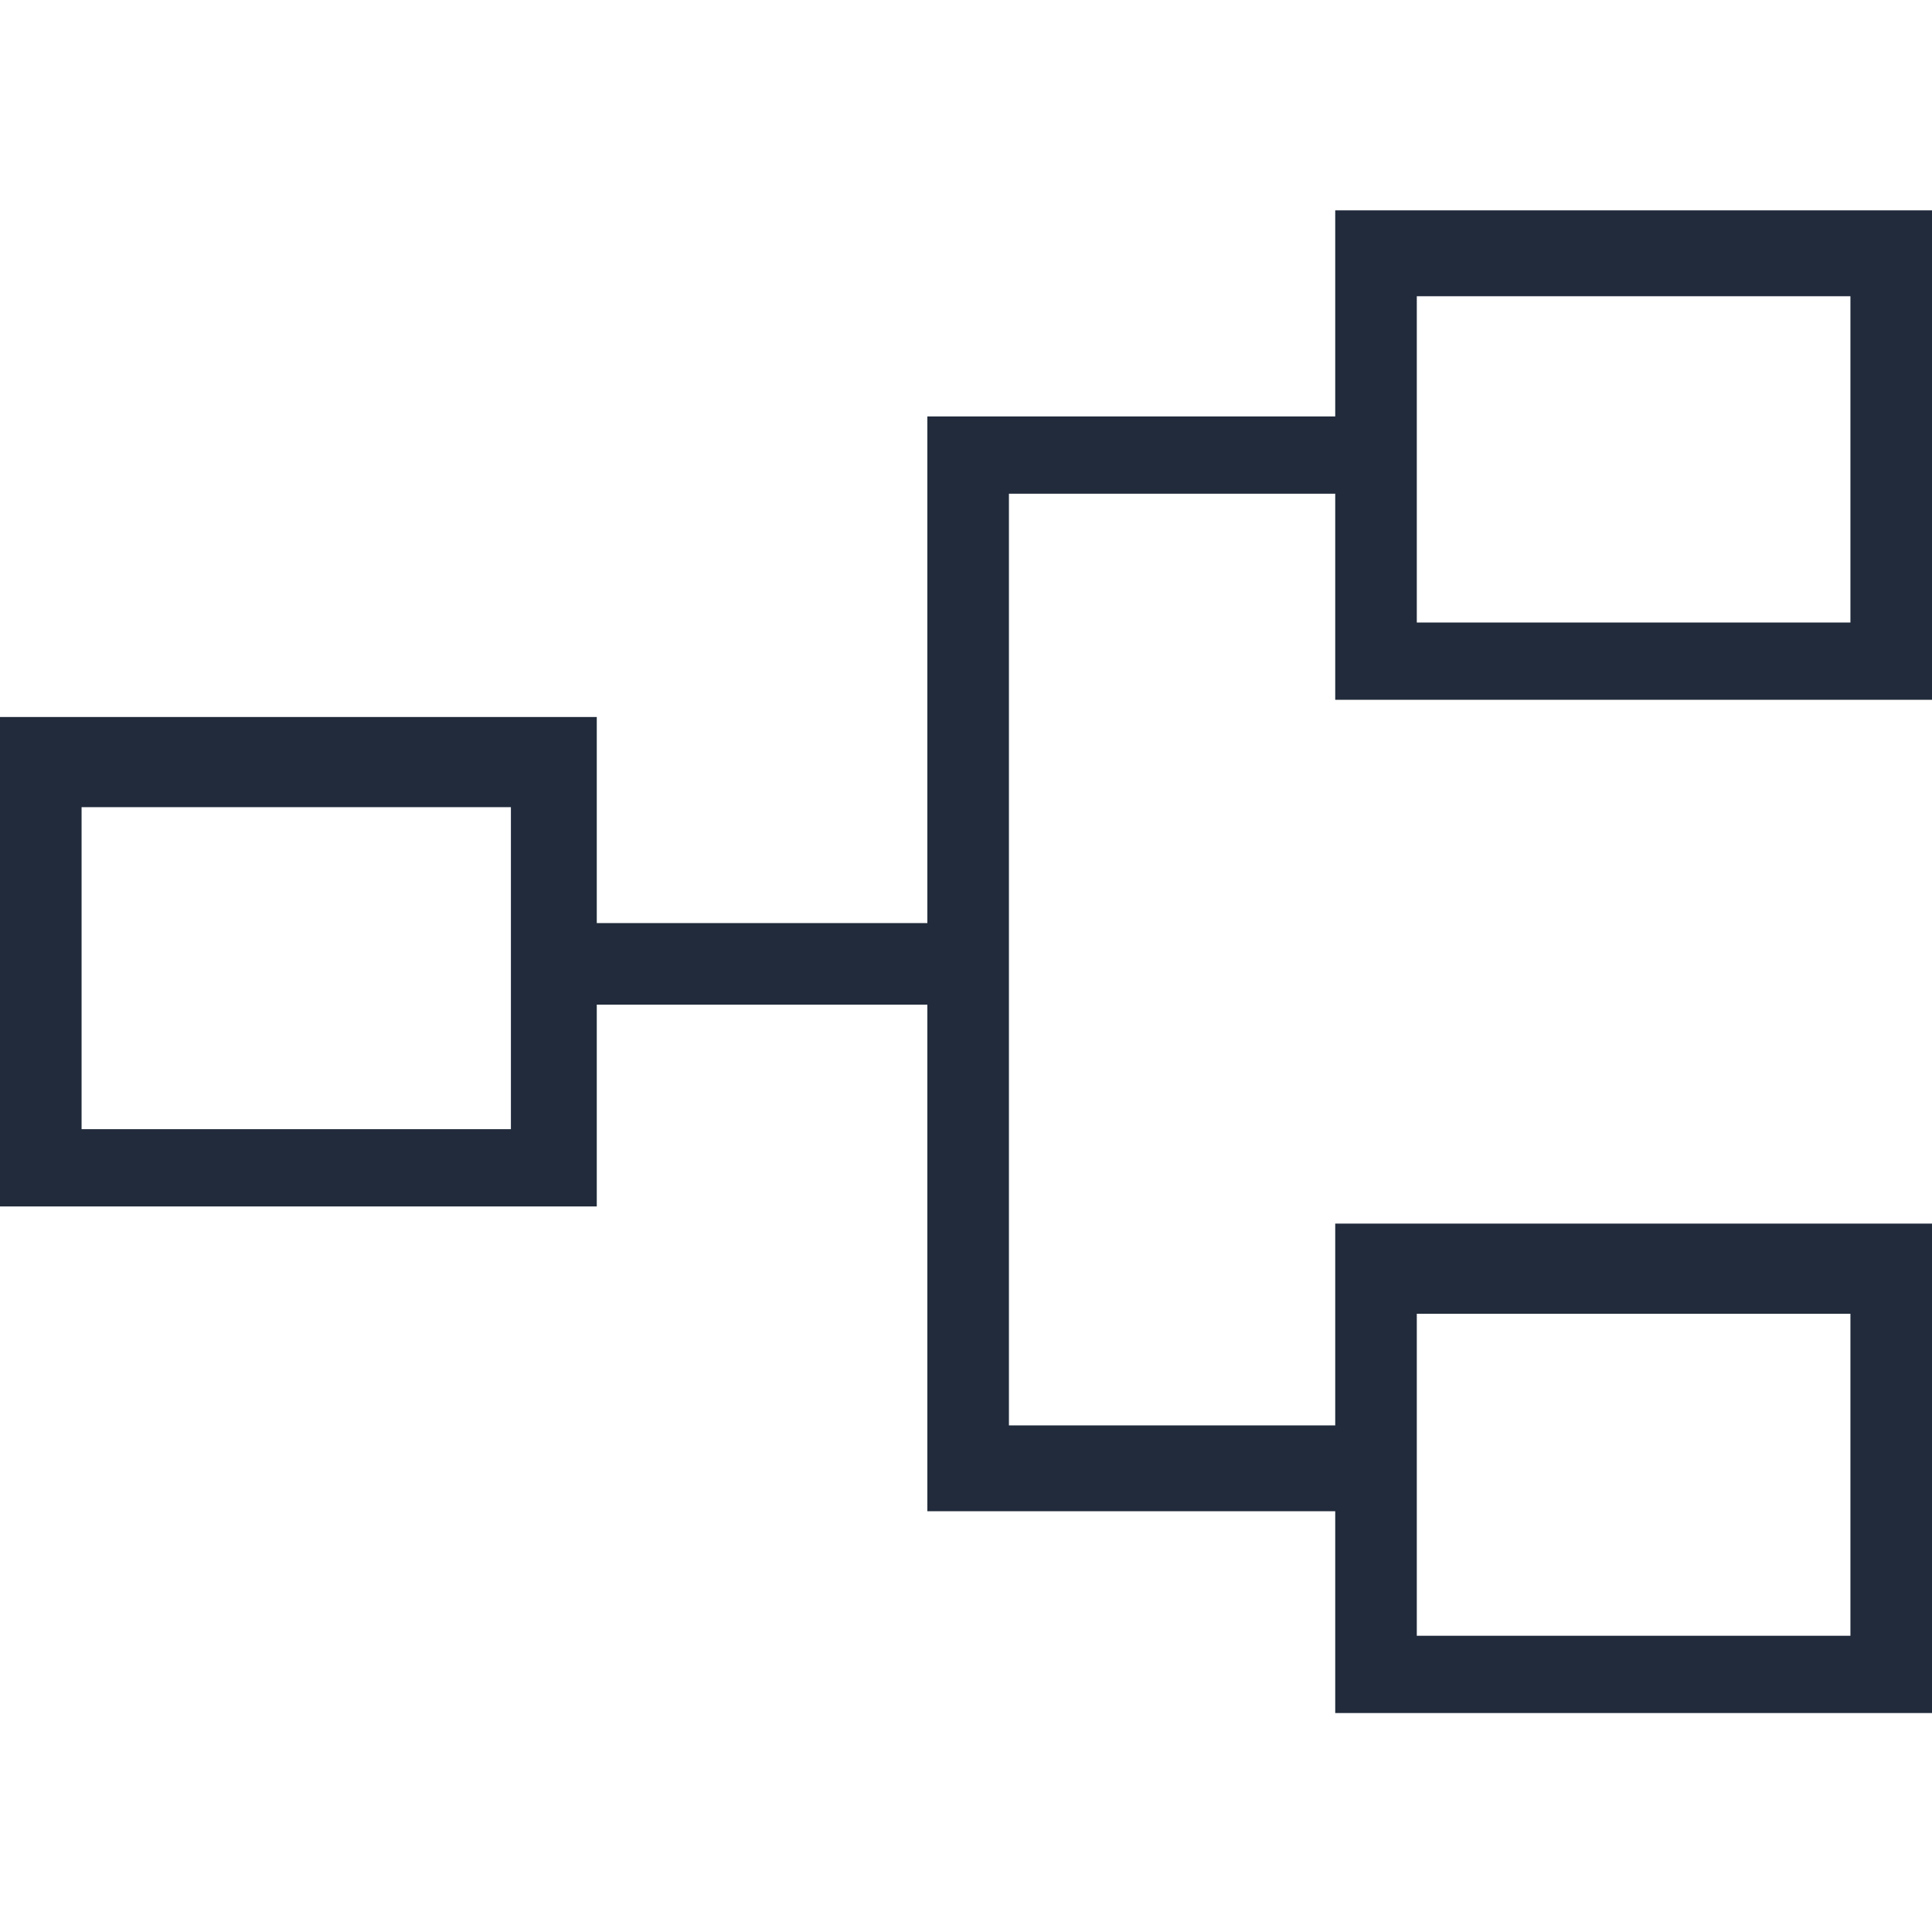 <?xml version="1.0" encoding="UTF-8"?> <svg xmlns="http://www.w3.org/2000/svg" id="Layer_1" width="45" height="45" version="1.1" viewBox="0 0 45 45"><defs><style> .st0 { fill: #212b3b; } </style></defs><path class="st0" d="M31.1,40v-4.8h-9.5v-11.8h-7.7v4.7H0v-11.4h13.9v4.8h7.7v-11.8h9.5v-4.8h13.9v11.4h-13.9v-4.8h-7.6v21.7h7.6v-4.7h13.9v11.4h-13.9ZM33,38.1h10.1v-7.5h-10.1s0,7.5,0,7.5ZM1.9,26.3h10v-7.5H1.9v7.5ZM33,14.5h10.1v-7.6h-10.1v7.6ZM33,38.1v-7.5,7.5ZM11.9,26.3v-7.5,7.5ZM33,14.5v-7.6,7.6Z"></path></svg> 